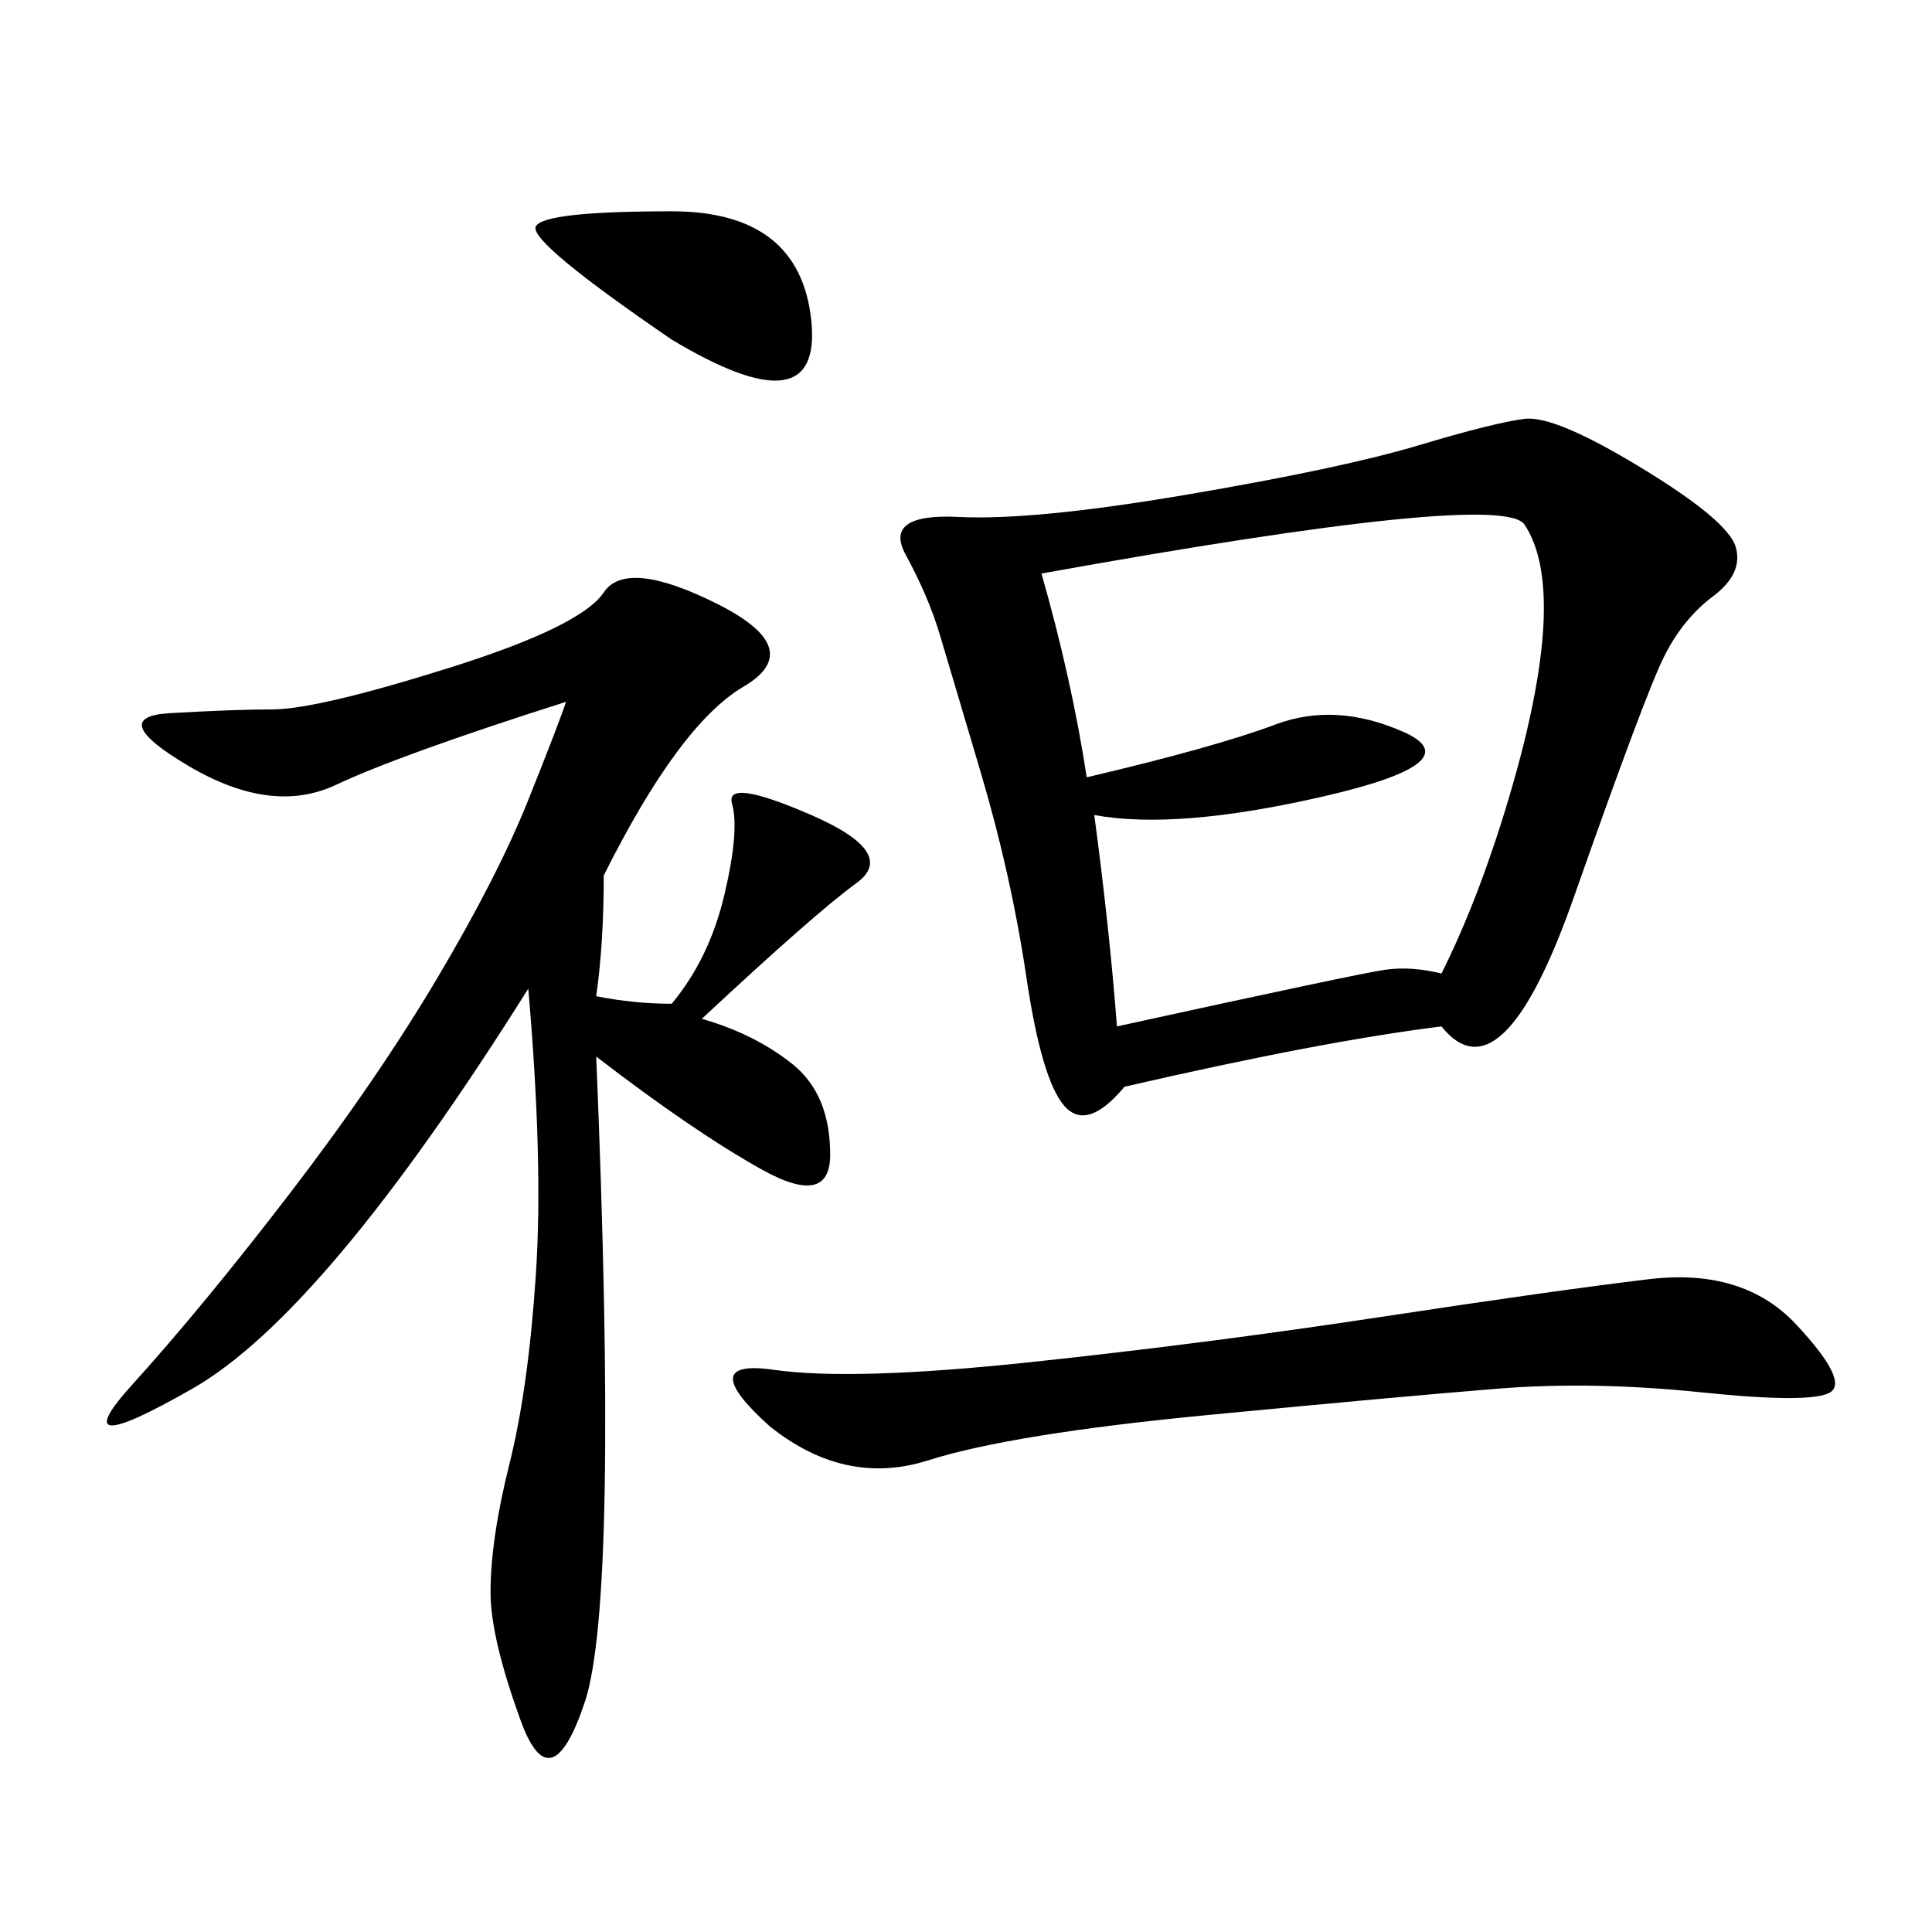 <svg xmlns="http://www.w3.org/2000/svg" xmlns:xlink="http://www.w3.org/1999/xlink" width="300" height="300"><path d="M223.83 159.38Q205.08 161.72 174.61 168.75L174.61 168.75Q168.75 175.78 165.23 171.68Q161.72 167.58 159.38 151.76Q157.03 135.94 152.34 120.12Q147.66 104.30 145.90 98.44Q144.14 92.58 140.63 86.13Q137.11 79.69 148.83 80.27Q160.55 80.86 184.57 76.76Q208.59 72.66 220.31 69.14Q232.03 65.63 236.72 65.04Q241.41 64.45 254.88 72.66Q268.36 80.86 269.53 84.96Q270.70 89.06 266.02 92.58Q261.33 96.09 258.40 101.95Q255.47 107.81 244.34 139.45Q233.20 171.09 223.83 159.38L223.83 159.38ZM93.75 135.94Q93.75 146.48 92.58 154.69L92.58 154.69Q98.44 155.86 104.30 155.86L104.30 155.86Q110.16 148.83 112.50 138.87Q114.84 128.91 113.67 124.80Q112.50 120.70 125.98 126.56Q139.45 132.42 133.01 137.11Q126.56 141.80 108.98 158.20L108.98 158.20Q117.19 160.55 123.05 165.23Q128.91 169.92 128.91 179.30L128.91 179.30Q128.91 187.50 118.36 181.64Q107.81 175.78 92.58 164.06L92.58 164.06Q96.09 248.44 90.82 264.26Q85.55 280.08 80.86 267.19Q76.17 254.30 76.17 247.27L76.17 247.27Q76.17 239.06 79.10 227.34Q82.03 215.63 83.20 198.05Q84.38 180.47 82.03 153.52L82.03 153.52Q50.39 203.91 29.88 215.63Q9.38 227.34 20.51 215.04Q31.64 202.73 45.12 185.16Q58.59 167.58 67.97 151.76Q77.34 135.94 82.03 124.22Q86.72 112.50 87.89 108.98L87.89 108.98Q62.11 117.19 52.15 121.88Q42.19 126.56 29.30 118.95Q16.41 111.33 26.37 110.74Q36.33 110.16 42.19 110.16L42.19 110.16Q49.22 110.16 69.73 103.71Q90.23 97.27 93.75 91.99Q97.27 86.72 111.33 93.75Q125.39 100.78 115.43 106.64Q105.47 112.50 93.75 135.94L93.75 135.94ZM161.72 89.06Q166.41 105.47 168.75 120.70L168.75 120.70Q188.67 116.02 198.05 112.50Q207.42 108.98 217.97 113.67Q228.52 118.36 205.66 123.63Q182.81 128.91 169.92 126.56L169.92 126.56Q172.27 144.14 173.44 159.38L173.44 159.38Q210.94 151.17 215.04 150.59Q219.14 150 223.83 151.17L223.83 151.17Q229.69 139.45 234.38 123.63Q239.06 107.81 239.65 97.27Q240.23 86.72 236.72 81.45Q233.20 76.17 161.72 89.06L161.72 89.06ZM119.53 221.48Q107.81 210.94 120.12 212.70Q132.42 214.45 159.96 211.52Q187.50 208.59 214.45 204.49Q241.41 200.39 256.05 198.63Q270.70 196.88 278.91 205.66Q287.11 214.45 284.18 216.21Q281.25 217.97 264.26 216.21Q247.27 214.45 232.62 215.63Q217.97 216.80 187.50 219.73Q157.03 222.66 144.14 226.76Q131.25 230.86 119.53 221.48L119.53 221.48ZM104.30 52.73Q82.03 37.50 83.20 35.16Q84.38 32.81 104.30 32.81L104.30 32.81Q124.22 32.81 125.98 49.80Q127.73 66.80 104.30 52.73L104.30 52.73Z"/></svg>